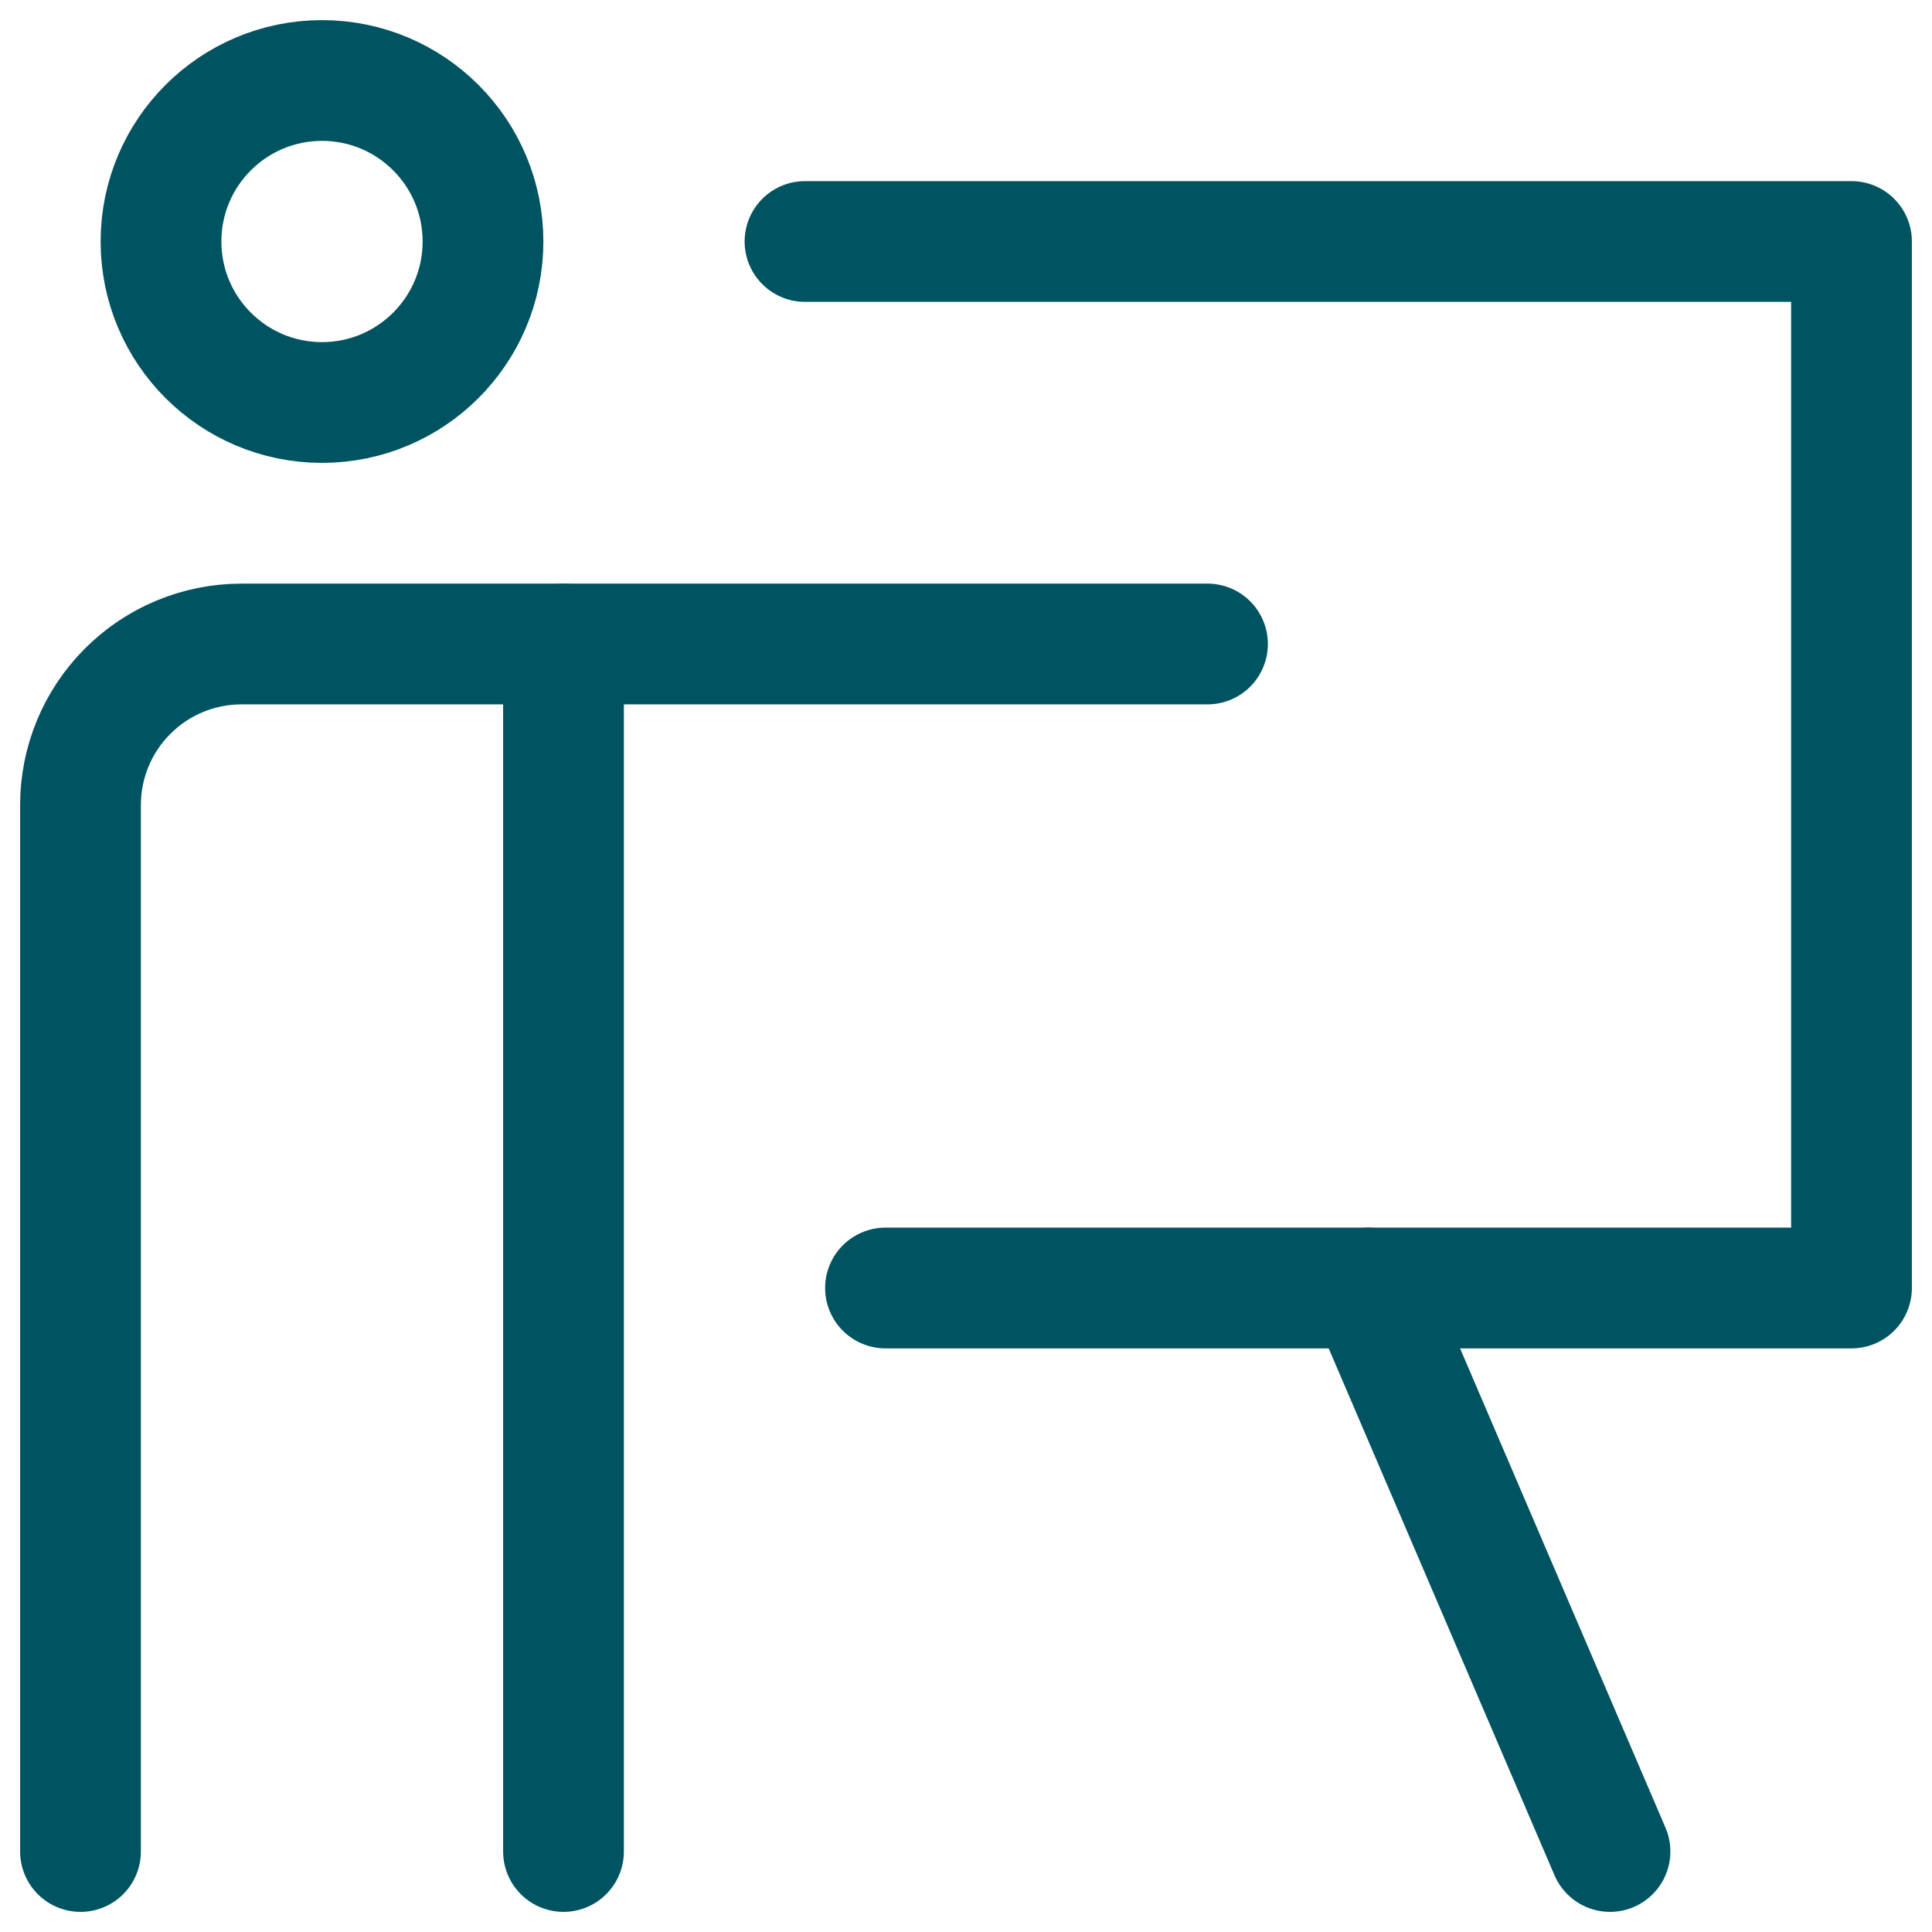 <svg width="48" height="48" viewBox="0 0 48 48" fill="none" xmlns="http://www.w3.org/2000/svg">
<path d="M14 46V16" stroke="#005461" stroke-width="3" stroke-linecap="round" stroke-linejoin="round"/>
<path d="M8 10C10.209 10 12 8.209 12 6C12 3.791 10.209 2 8 2C5.791 2 4 3.791 4 6C4 8.209 5.791 10 8 10Z" stroke="#005461" stroke-width="3" stroke-linecap="round" stroke-linejoin="round"/>
<path d="M2 46V20C2 18.939 2.421 17.922 3.172 17.172C3.922 16.421 4.939 16 6 16H30" stroke="#005461" stroke-width="3" stroke-linecap="round" stroke-linejoin="round"/>
<path d="M20 6H46V32H22" stroke="#005461" stroke-width="3" stroke-linecap="round" stroke-linejoin="round"/>
<path d="M34 32L40 46" stroke="#005461" stroke-width="3" stroke-linecap="round" stroke-linejoin="round"/>
</svg>
